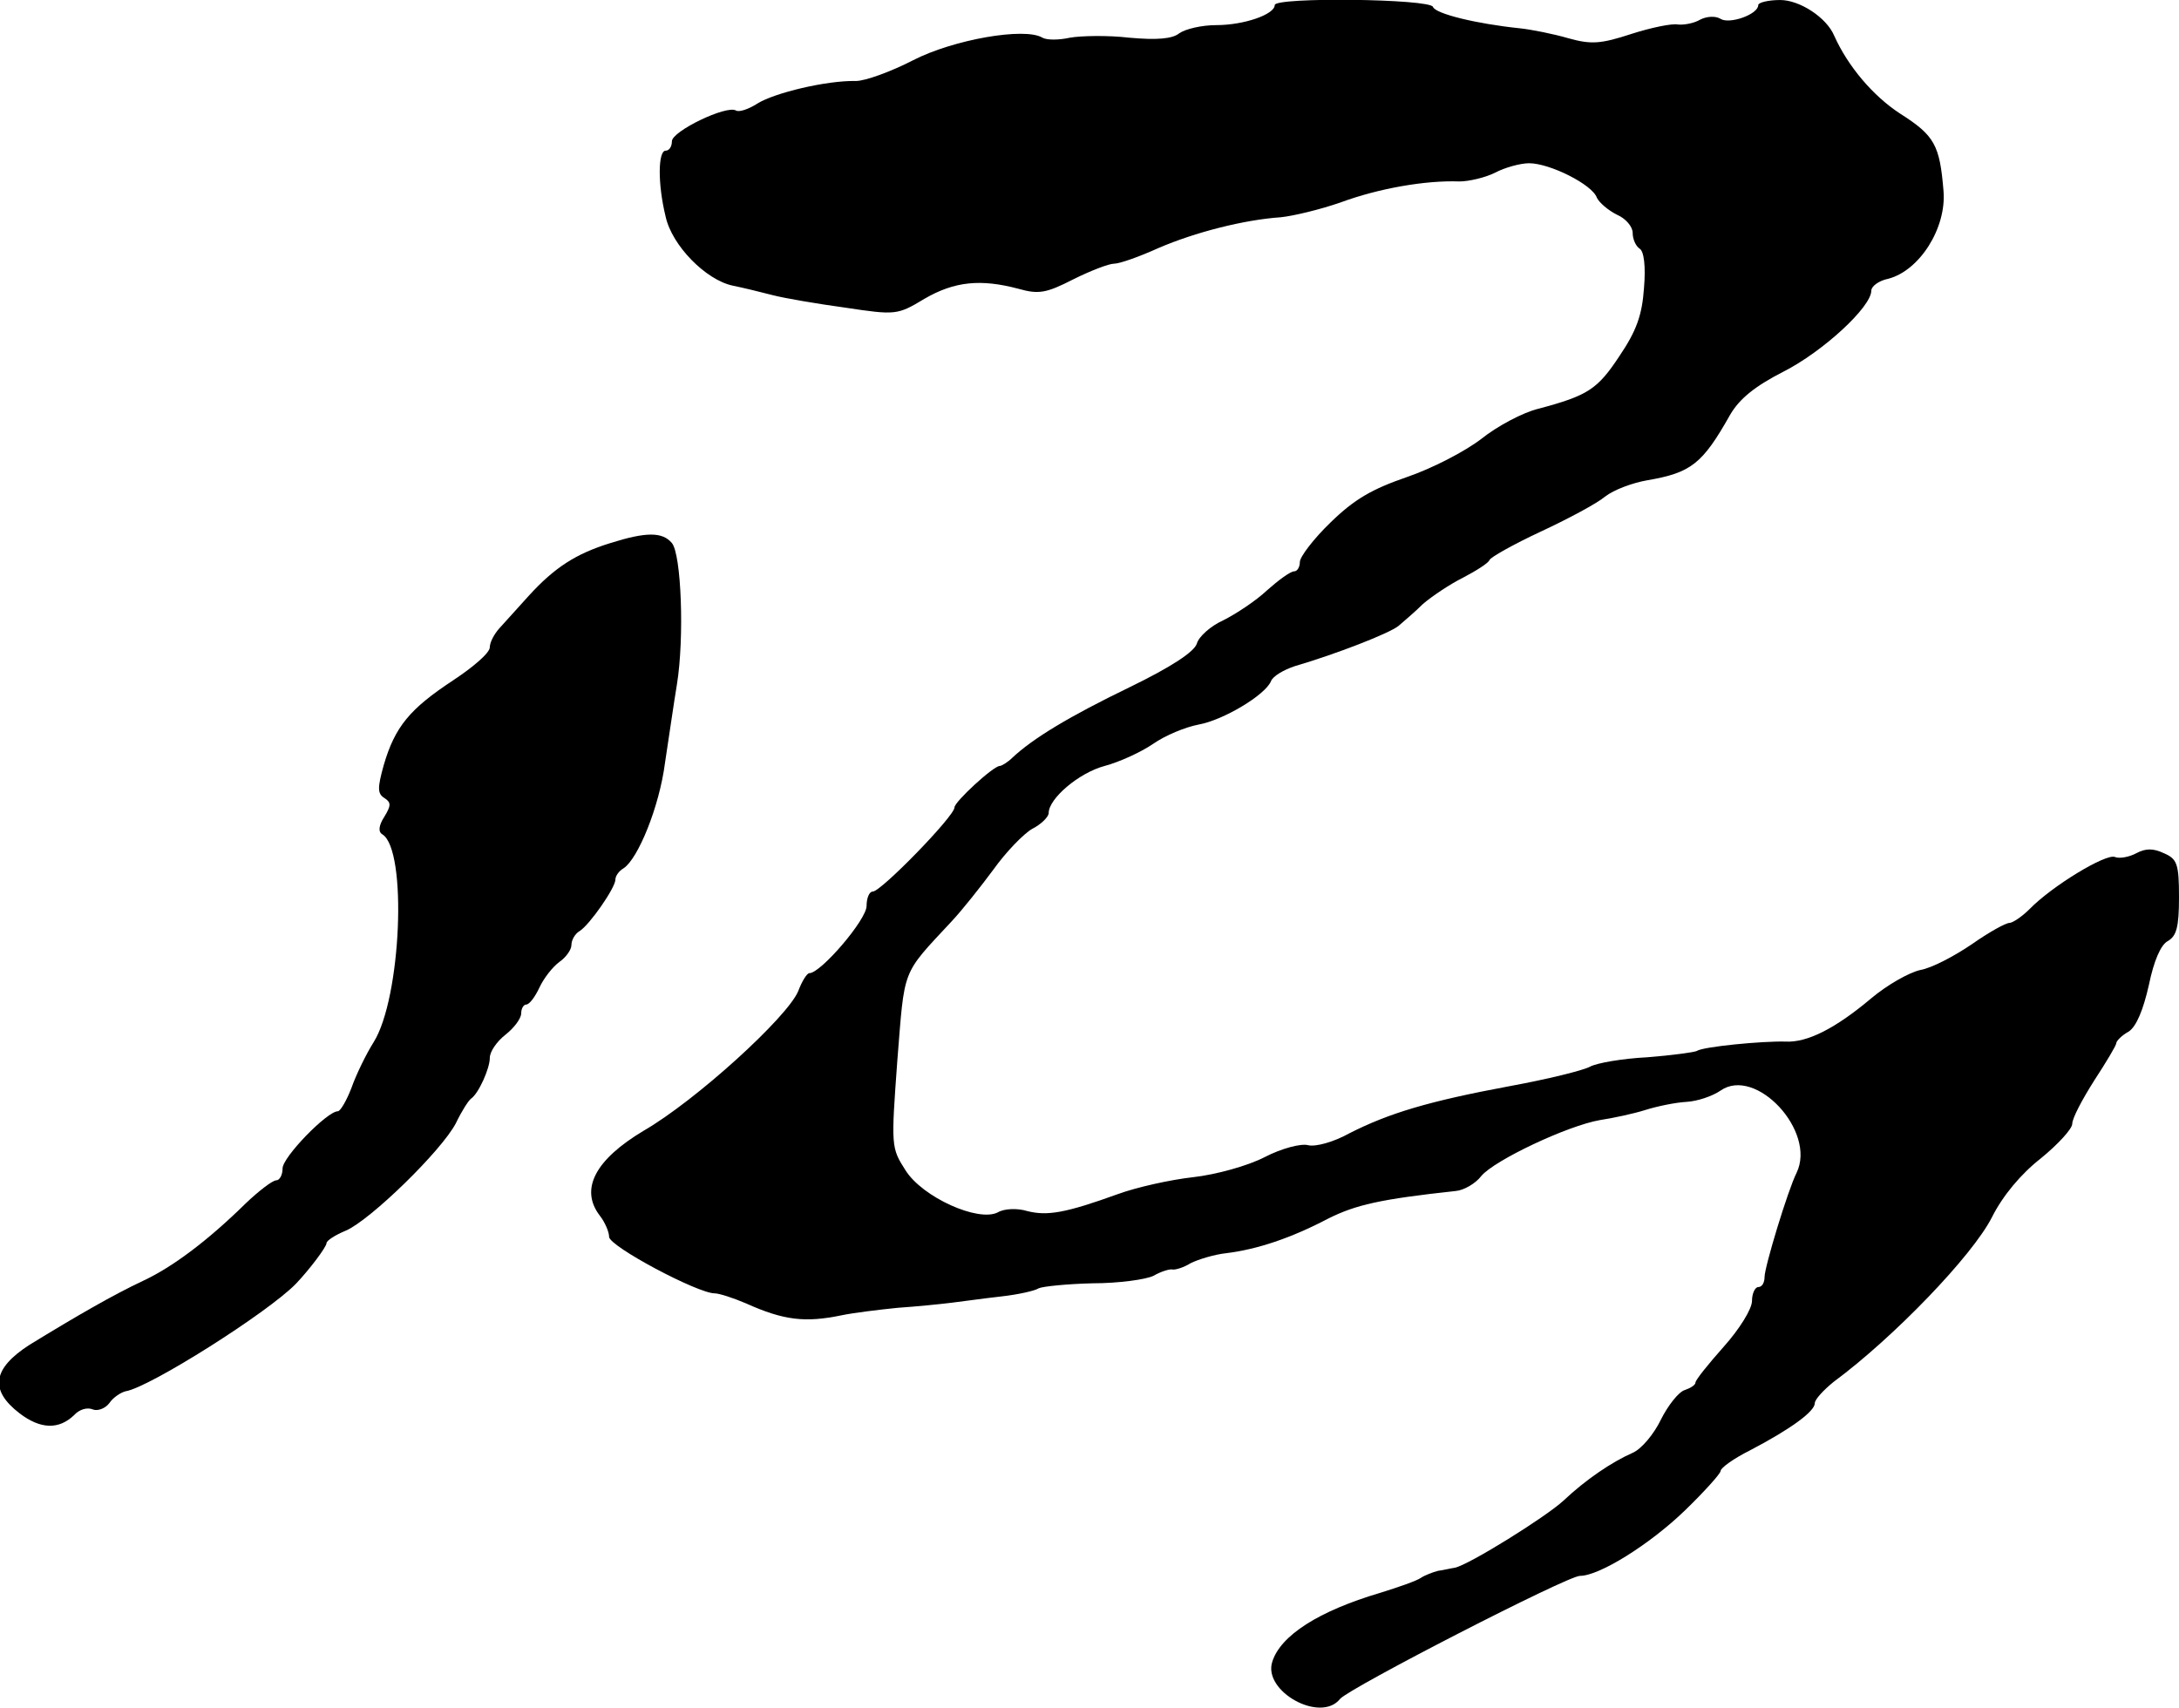<?xml version="1.0" standalone="no"?>
<!DOCTYPE svg PUBLIC "-//W3C//DTD SVG 20010904//EN"
 "http://www.w3.org/TR/2001/REC-SVG-20010904/DTD/svg10.dtd">
<svg version="1.0" xmlns="http://www.w3.org/2000/svg"
 width="347pt" height="272pt" viewBox="0 0 347 272"
 preserveAspectRatio="xMidYMid meet">
<g transform="translate(0,272) scale(0.1,-0.1)"
fill="#000000" stroke="none">
<path d="M2030 2712 c0 -15 -49 -32 -93 -32 -23 0 -49 -6 -59 -13 -11 -9 -36
-11 -80 -7 -34 4 -77 3 -94 0 -18 -4 -37 -4 -44 0 -28 17 -142 -3 -206 -36
-35 -18 -76 -33 -91 -33 -47 1 -130 -19 -157 -36 -14 -9 -29 -14 -34 -11 -15
9 -102 -33 -102 -49 0 -8 -4 -15 -10 -15 -12 0 -13 -52 0 -105 10 -46 64 -101
107 -110 15 -3 44 -10 63 -15 19 -5 72 -14 116 -20 80 -12 83 -12 126 14 48
28 90 32 150 16 32 -9 44 -7 87 15 28 14 57 25 65 25 9 0 40 11 71 25 58 25
136 45 195 49 19 2 62 12 96 24 60 22 134 35 188 33 15 0 41 6 57 14 15 8 40
15 54 15 33 0 101 -34 108 -55 4 -8 18 -20 32 -27 14 -6 25 -19 25 -29 0 -10
5 -21 11 -25 7 -4 10 -28 7 -63 -3 -43 -12 -68 -39 -108 -35 -53 -50 -63 -129
-84 -25 -6 -66 -28 -91 -48 -26 -20 -78 -47 -119 -61 -55 -19 -83 -35 -121
-72 -27 -26 -49 -55 -49 -63 0 -8 -4 -15 -9 -15 -6 0 -25 -14 -43 -30 -18 -17
-50 -38 -70 -48 -20 -9 -39 -26 -42 -37 -4 -13 -40 -37 -108 -70 -95 -46 -153
-81 -186 -112 -7 -7 -17 -13 -20 -13 -10 0 -72 -57 -72 -66 0 -14 -117 -134
-130 -134 -6 0 -10 -11 -10 -23 0 -22 -73 -107 -91 -107 -4 0 -12 -13 -18 -29
-18 -42 -163 -174 -246 -222 -77 -46 -102 -93 -70 -135 8 -10 15 -26 15 -34 0
-15 141 -90 168 -90 7 0 29 -7 50 -16 60 -27 94 -31 152 -19 19 4 60 9 90 12
30 2 69 6 85 8 17 2 52 7 79 10 27 3 54 9 60 13 6 3 45 7 86 8 41 0 85 6 97
12 12 7 26 11 30 10 4 -1 18 3 29 10 12 6 38 14 57 16 49 6 103 24 162 55 44
22 83 31 203 44 13 1 32 12 41 24 21 25 137 80 189 89 20 3 53 10 72 16 19 6
48 12 66 13 17 1 41 9 54 18 56 39 153 -65 121 -131 -14 -28 -51 -150 -51
-166 0 -9 -4 -16 -10 -16 -5 0 -10 -10 -10 -22 0 -13 -20 -45 -45 -73 -24 -27
-45 -53 -45 -57 0 -4 -8 -9 -17 -12 -10 -3 -27 -25 -38 -47 -11 -23 -31 -47
-45 -53 -34 -15 -75 -43 -110 -76 -28 -26 -150 -102 -173 -107 -7 -1 -19 -4
-27 -5 -8 -2 -21 -7 -27 -11 -7 -5 -36 -15 -65 -24 -98 -29 -159 -68 -172
-110 -15 -47 77 -98 108 -59 14 17 362 196 382 196 31 0 111 50 167 104 31 30
57 59 57 63 0 5 21 20 47 33 65 34 103 62 103 75 0 6 14 21 30 34 96 71 221
201 252 262 17 34 46 69 78 94 27 22 50 47 50 55 0 9 16 39 35 69 19 29 35 56
35 59 0 4 9 13 20 19 12 8 23 34 32 74 8 39 19 64 30 70 14 8 18 22 18 70 0
53 -3 61 -24 70 -17 8 -29 8 -44 0 -11 -6 -27 -9 -34 -6 -14 6 -100 -46 -136
-83 -12 -12 -27 -22 -32 -22 -6 0 -33 -15 -60 -34 -28 -19 -64 -38 -82 -41
-18 -4 -53 -24 -78 -45 -57 -48 -102 -71 -137 -69 -36 1 -131 -8 -141 -15 -4
-2 -40 -7 -79 -10 -39 -2 -80 -9 -91 -15 -11 -6 -68 -20 -128 -31 -129 -24
-192 -43 -255 -75 -25 -14 -54 -22 -66 -19 -11 3 -42 -5 -69 -19 -27 -14 -78
-28 -114 -32 -36 -4 -90 -16 -120 -27 -83 -30 -112 -35 -144 -27 -16 5 -37 4
-47 -2 -31 -16 -120 24 -147 67 -23 36 -23 38 -13 175 12 149 6 135 86 221 17
18 47 56 67 83 20 28 48 57 62 65 14 7 26 19 26 25 0 23 48 64 89 75 23 6 58
22 77 35 20 14 52 27 73 31 39 7 106 47 115 69 3 8 20 18 38 24 65 19 150 52
165 64 8 7 26 22 39 35 14 12 42 31 64 42 21 11 40 23 42 28 1 4 38 25 81 45
43 20 90 45 103 56 14 11 44 22 67 26 70 12 88 26 132 104 15 26 40 46 85 69
63 32 140 103 140 129 0 7 12 16 27 19 50 13 93 81 88 140 -6 73 -14 88 -69
123 -43 28 -83 75 -105 124 -12 29 -55 57 -86 57 -19 0 -35 -4 -35 -8 0 -15
-46 -31 -60 -22 -8 5 -22 4 -32 -1 -10 -6 -26 -9 -36 -8 -9 2 -43 -5 -74 -15
-49 -16 -64 -17 -100 -7 -24 7 -59 14 -78 16 -68 7 -134 23 -138 34 -4 13
-252 16 -252 3z"/>
<path d="M972 1855 c-55 -17 -89 -39 -130 -84 -18 -20 -39 -43 -47 -52 -8 -9
-15 -22 -15 -30 0 -9 -27 -32 -59 -53 -68 -45 -92 -73 -110 -135 -10 -36 -10
-45 1 -52 11 -7 11 -12 0 -30 -9 -14 -10 -24 -3 -28 40 -25 30 -261 -14 -331
-12 -19 -28 -52 -35 -72 -8 -21 -18 -38 -22 -38 -17 0 -88 -73 -88 -91 0 -11
-5 -19 -10 -19 -6 0 -28 -17 -49 -37 -60 -59 -116 -101 -163 -123 -47 -22
-106 -56 -181 -102 -59 -38 -64 -72 -16 -109 34 -26 63 -26 87 -3 8 9 21 13
30 9 8 -3 20 2 26 10 6 9 18 17 26 19 38 6 226 125 271 171 22 23 49 59 49 65
0 4 14 13 31 20 39 17 152 127 175 171 9 19 20 36 24 39 12 8 30 48 30 65 0
10 11 26 25 37 14 11 25 26 25 34 0 8 4 14 8 14 5 0 14 12 21 27 7 15 21 33
32 41 10 7 19 19 19 27 0 8 6 18 13 22 16 10 57 69 57 82 0 6 6 14 13 18 23
15 57 98 66 168 6 39 14 95 19 125 12 74 7 207 -8 225 -15 18 -41 18 -98 0z"/>
</g>
</svg>

